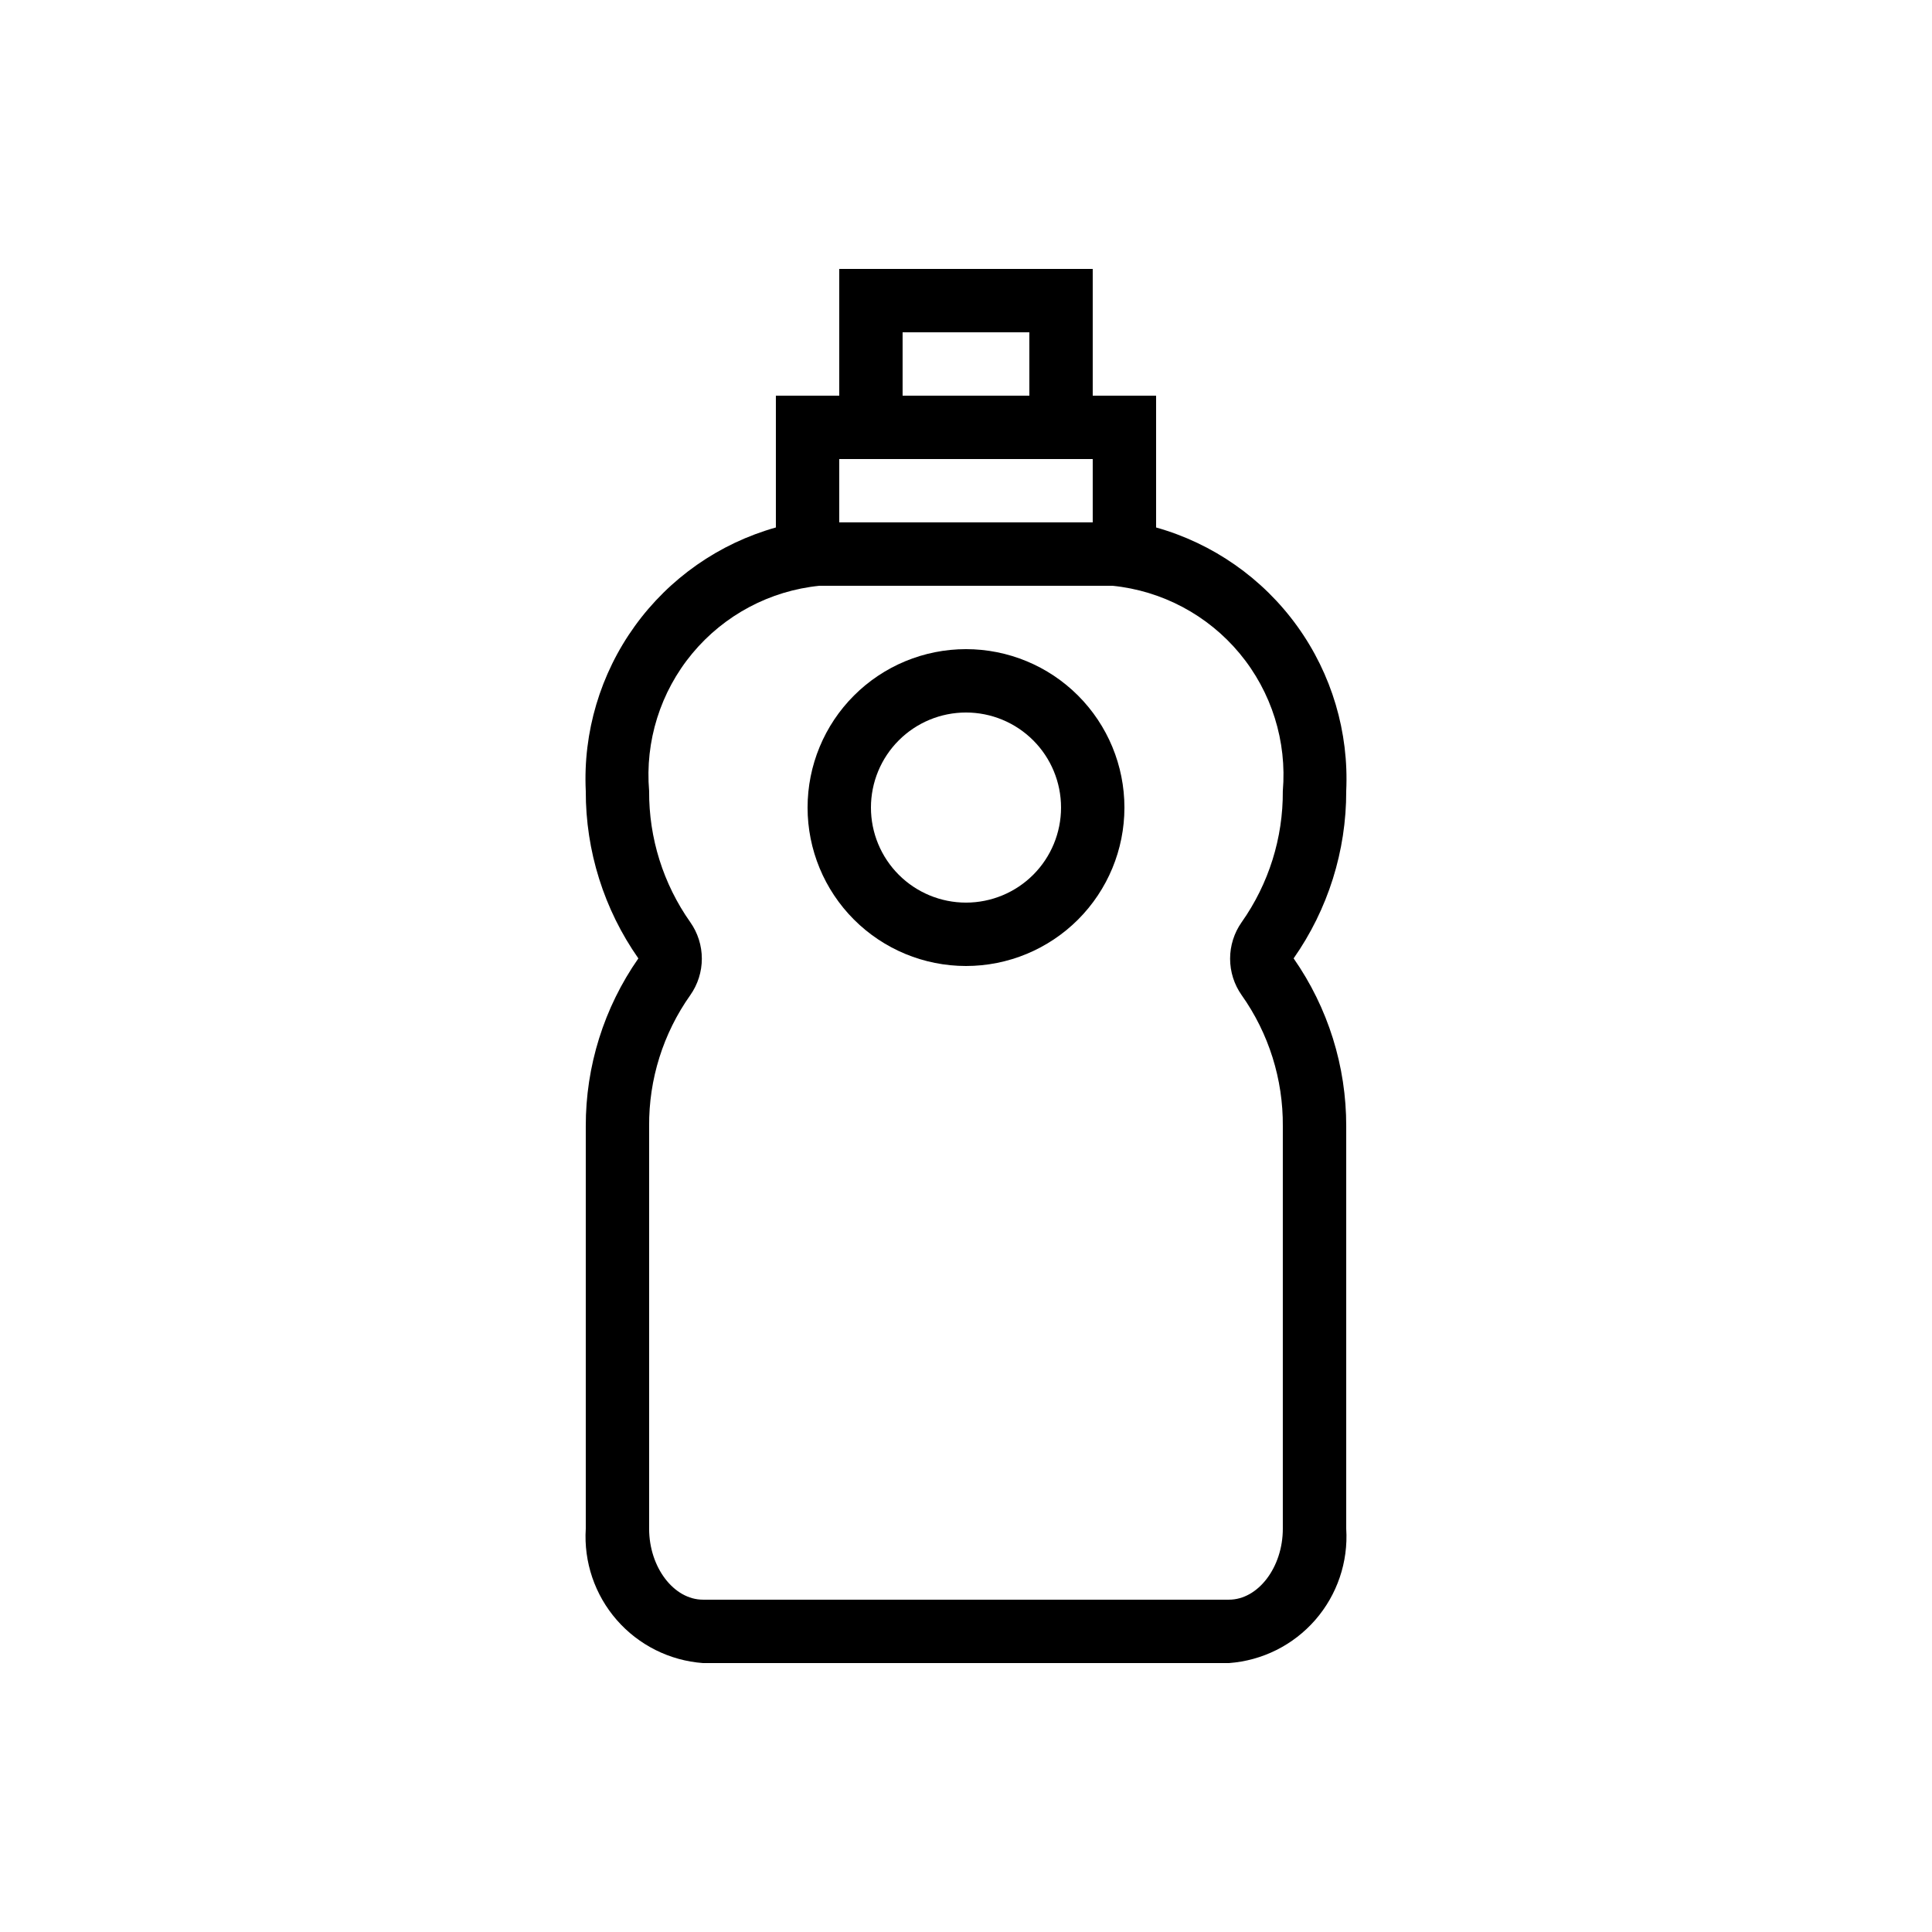 <?xml version="1.0" encoding="UTF-8"?>
<!-- Uploaded to: ICON Repo, www.svgrepo.com, Generator: ICON Repo Mixer Tools -->
<svg fill="#000000" width="800px" height="800px" version="1.1" viewBox="144 144 512 512" xmlns="http://www.w3.org/2000/svg">
 <g>
  <path d="m500.76 353.65c0.734-15.625-3.844-31.039-12.996-43.727-9.148-12.688-22.328-21.902-37.387-26.137v-34.93h-16.793v-33.586h-67.176v33.586h-16.793v34.93c-15.059 4.234-28.238 13.449-37.387 26.137-9.148 12.688-13.73 28.102-12.992 43.727-0.039 15.863 4.832 31.348 13.938 44.336-9.109 13.047-13.977 28.586-13.938 44.504v106.64-0.004c-0.555 8.832 2.394 17.523 8.215 24.191 5.816 6.664 14.027 10.766 22.852 11.414h139.39c8.824-0.648 17.039-4.75 22.855-11.414 5.816-6.668 8.77-15.359 8.215-24.191v-106.64c0.035-15.918-4.832-31.457-13.941-44.504 9.109-12.988 13.977-28.473 13.941-44.336zm-117.56-121.59h33.586l0.004 16.793h-33.59zm-16.793 33.586h67.176v16.793h-67.176zm106.64 142.07c7.199 10.156 11.016 22.316 10.914 34.766v106.64c0 10.242-6.551 18.809-14.273 18.809h-139.39c-7.727 0-14.273-8.566-14.273-18.809v-106.64c-0.102-12.449 3.719-24.609 10.914-34.766 1.988-2.828 3.055-6.199 3.055-9.656 0-3.457-1.066-6.828-3.055-9.656-7.176-10.164-10.992-22.32-10.914-34.762-1.125-13.184 2.981-26.285 11.434-36.465 8.453-10.18 20.574-16.629 33.742-17.945h77.586c13.164 1.316 25.285 7.766 33.738 17.945 8.453 10.18 12.559 23.281 11.434 36.465 0.082 12.441-3.738 24.598-10.914 34.762-1.988 2.828-3.055 6.199-3.055 9.656 0 3.457 1.066 6.828 3.055 9.656z"/>
  <path d="m400 316.03c-11.137 0-21.816 4.422-29.688 12.297-7.875 7.871-12.297 18.551-12.297 29.688 0 11.133 4.422 21.812 12.297 29.688 7.871 7.871 18.551 12.297 29.688 12.297 11.133 0 21.812-4.426 29.688-12.297 7.871-7.875 12.297-18.555 12.297-29.688 0-11.137-4.426-21.816-12.297-29.688-7.875-7.875-18.555-12.297-29.688-12.297zm0 67.176v-0.004c-6.684 0-13.09-2.652-17.812-7.375-4.727-4.727-7.379-11.133-7.379-17.812 0-6.684 2.652-13.09 7.379-17.812 4.723-4.727 11.129-7.379 17.812-7.379 6.68 0 13.086 2.652 17.812 7.379 4.723 4.723 7.375 11.129 7.375 17.812 0 6.68-2.652 13.086-7.375 17.812-4.727 4.723-11.133 7.375-17.812 7.375z"/>
 </g>
</svg>